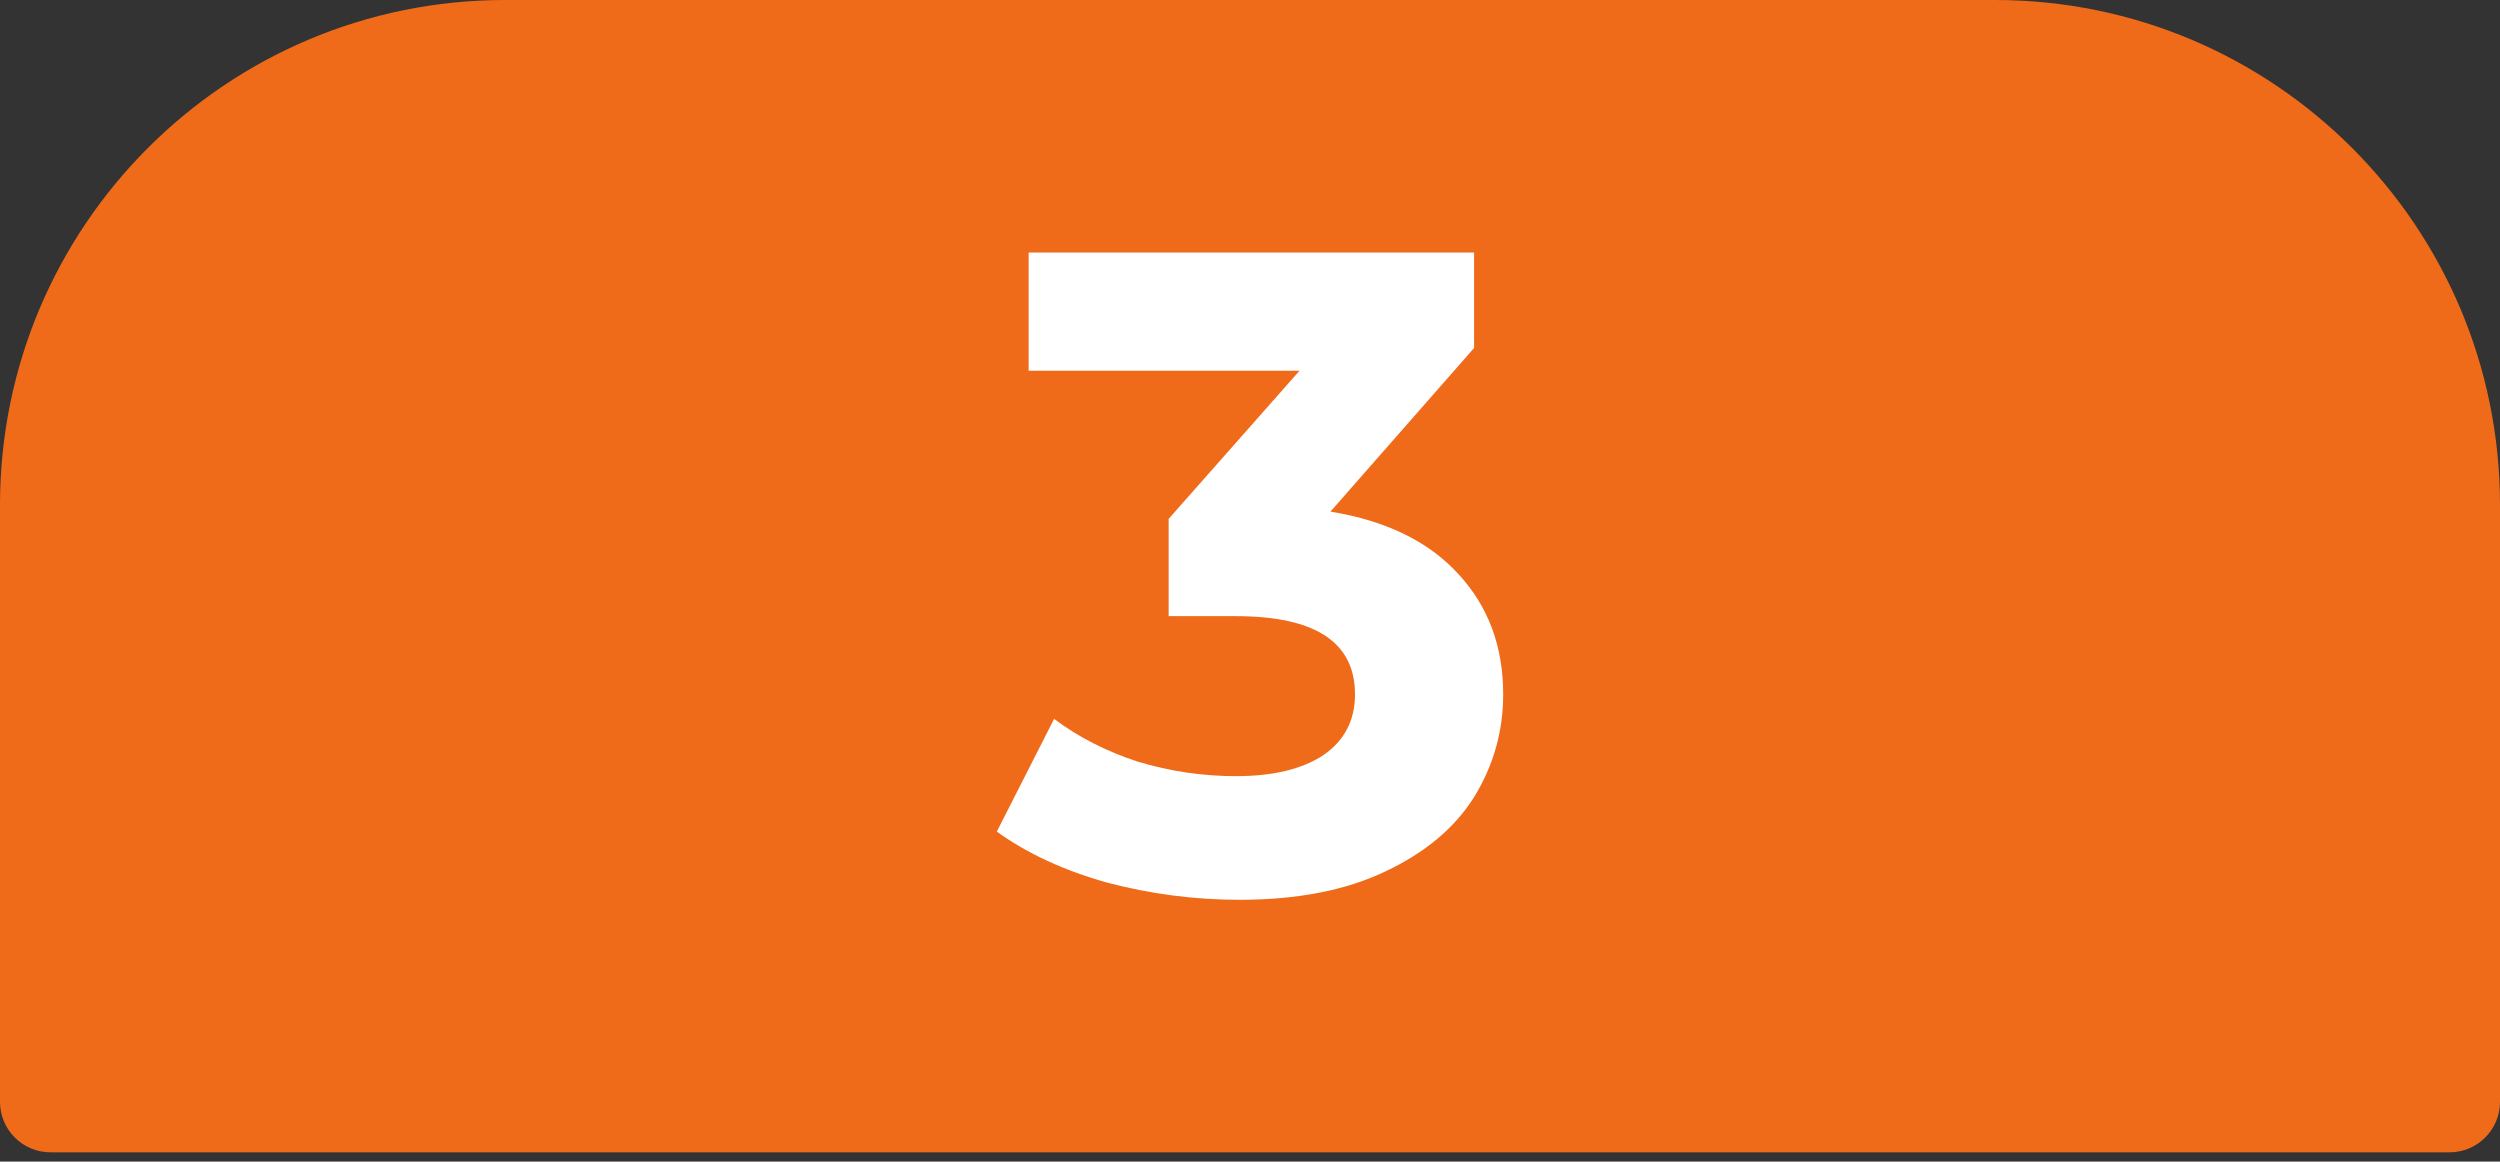 <svg width="99" height="46" viewBox="0 0 99 46" fill="none" xmlns="http://www.w3.org/2000/svg">
<rect x="0" y="0" width="99" height="46" fill="#333333" stroke="none"/>
<path d="M0 20C0 8.954 8.954 0 20 0H79C90.046 0 99 8.954 99 20V43.632C99 44.737 98.105 45.632 97 45.632H2C0.895 45.632 0 44.737 0 43.632V20Z" fill="#EF6B19"/>
<path d="M52.686 20.26C54.894 20.62 56.586 21.448 57.762 22.744C58.938 24.016 59.526 25.6 59.526 27.496C59.526 28.96 59.142 30.316 58.374 31.564C57.606 32.788 56.43 33.772 54.846 34.516C53.286 35.26 51.366 35.632 49.086 35.632C47.31 35.632 45.558 35.404 43.83 34.948C42.126 34.468 40.674 33.796 39.474 32.932L41.742 28.468C42.702 29.188 43.806 29.752 45.054 30.16C46.326 30.544 47.622 30.736 48.942 30.736C50.406 30.736 51.558 30.46 52.398 29.908C53.238 29.332 53.658 28.528 53.658 27.496C53.658 25.432 52.086 24.4 48.942 24.4H46.278V20.548L51.462 14.68H40.734V10H58.374V13.78L52.686 20.26Z" fill="white"/>
</svg>

